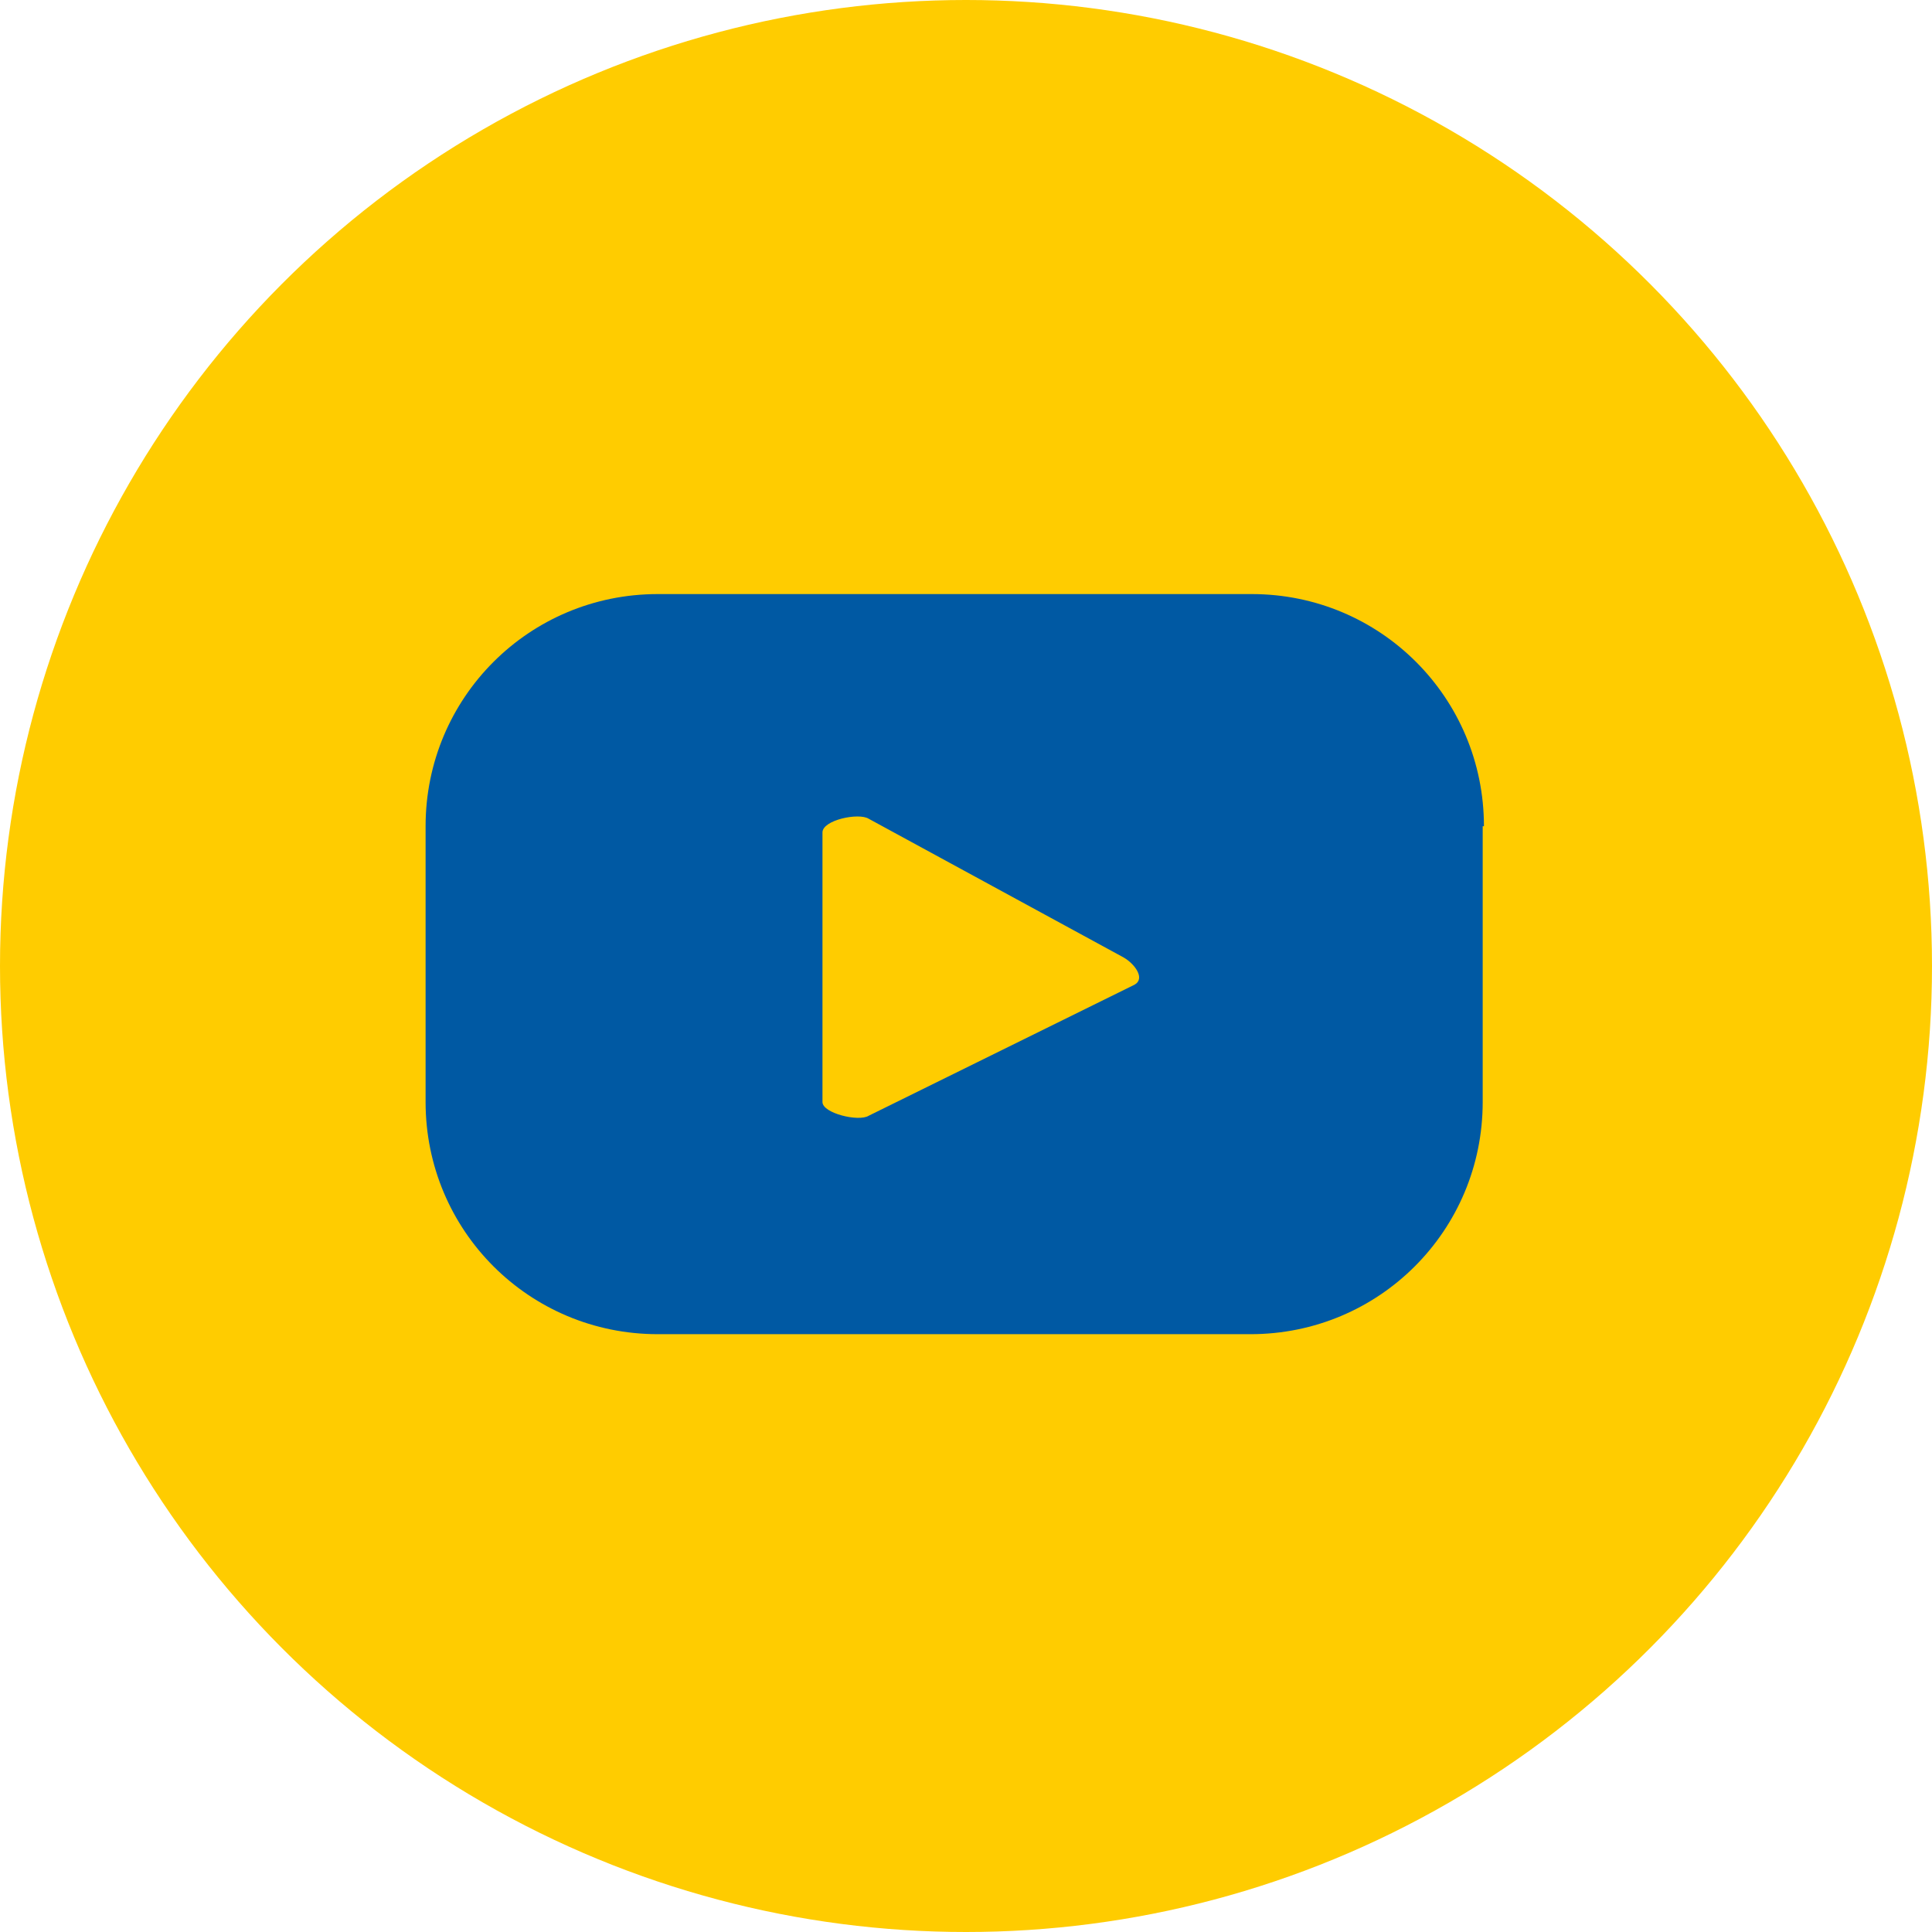 <?xml version="1.0" encoding="utf-8"?>
<!-- Generator: Adobe Illustrator 27.8.1, SVG Export Plug-In . SVG Version: 6.00 Build 0)  -->
<svg version="1.1" id="Layer_1" xmlns="http://www.w3.org/2000/svg" xmlns:xlink="http://www.w3.org/1999/xlink" x="0px" y="0px"
	 viewBox="0 0 154.8 154.8" style="enable-background:new 0 0 154.8 154.8;" xml:space="preserve">
<style type="text/css">
	.st0{fill:#FFCC00;}
	.st1{fill:#0059A3;}
</style>
<g>
	<circle class="st0" cx="77.4" cy="77.4" r="77.4"/>
	<path class="st1" d="M118.9,66.2c0-10.3-8.3-18.6-18.6-18.6H52.7c-10.3,0-18.6,8.3-18.6,18.6v22.1c0,10.3,8.3,18.6,18.6,18.6h47.5
		c10.3,0,18.6-8.3,18.6-18.6V66.2z M90.9,78.9L69.6,89.4c-0.8,0.5-3.7-0.2-3.7-1.1V66.7c0-1,2.9-1.6,3.7-1.1L90,76.7
		C90.9,77.2,91.8,78.4,90.9,78.9z"/>
</g>
</svg>
